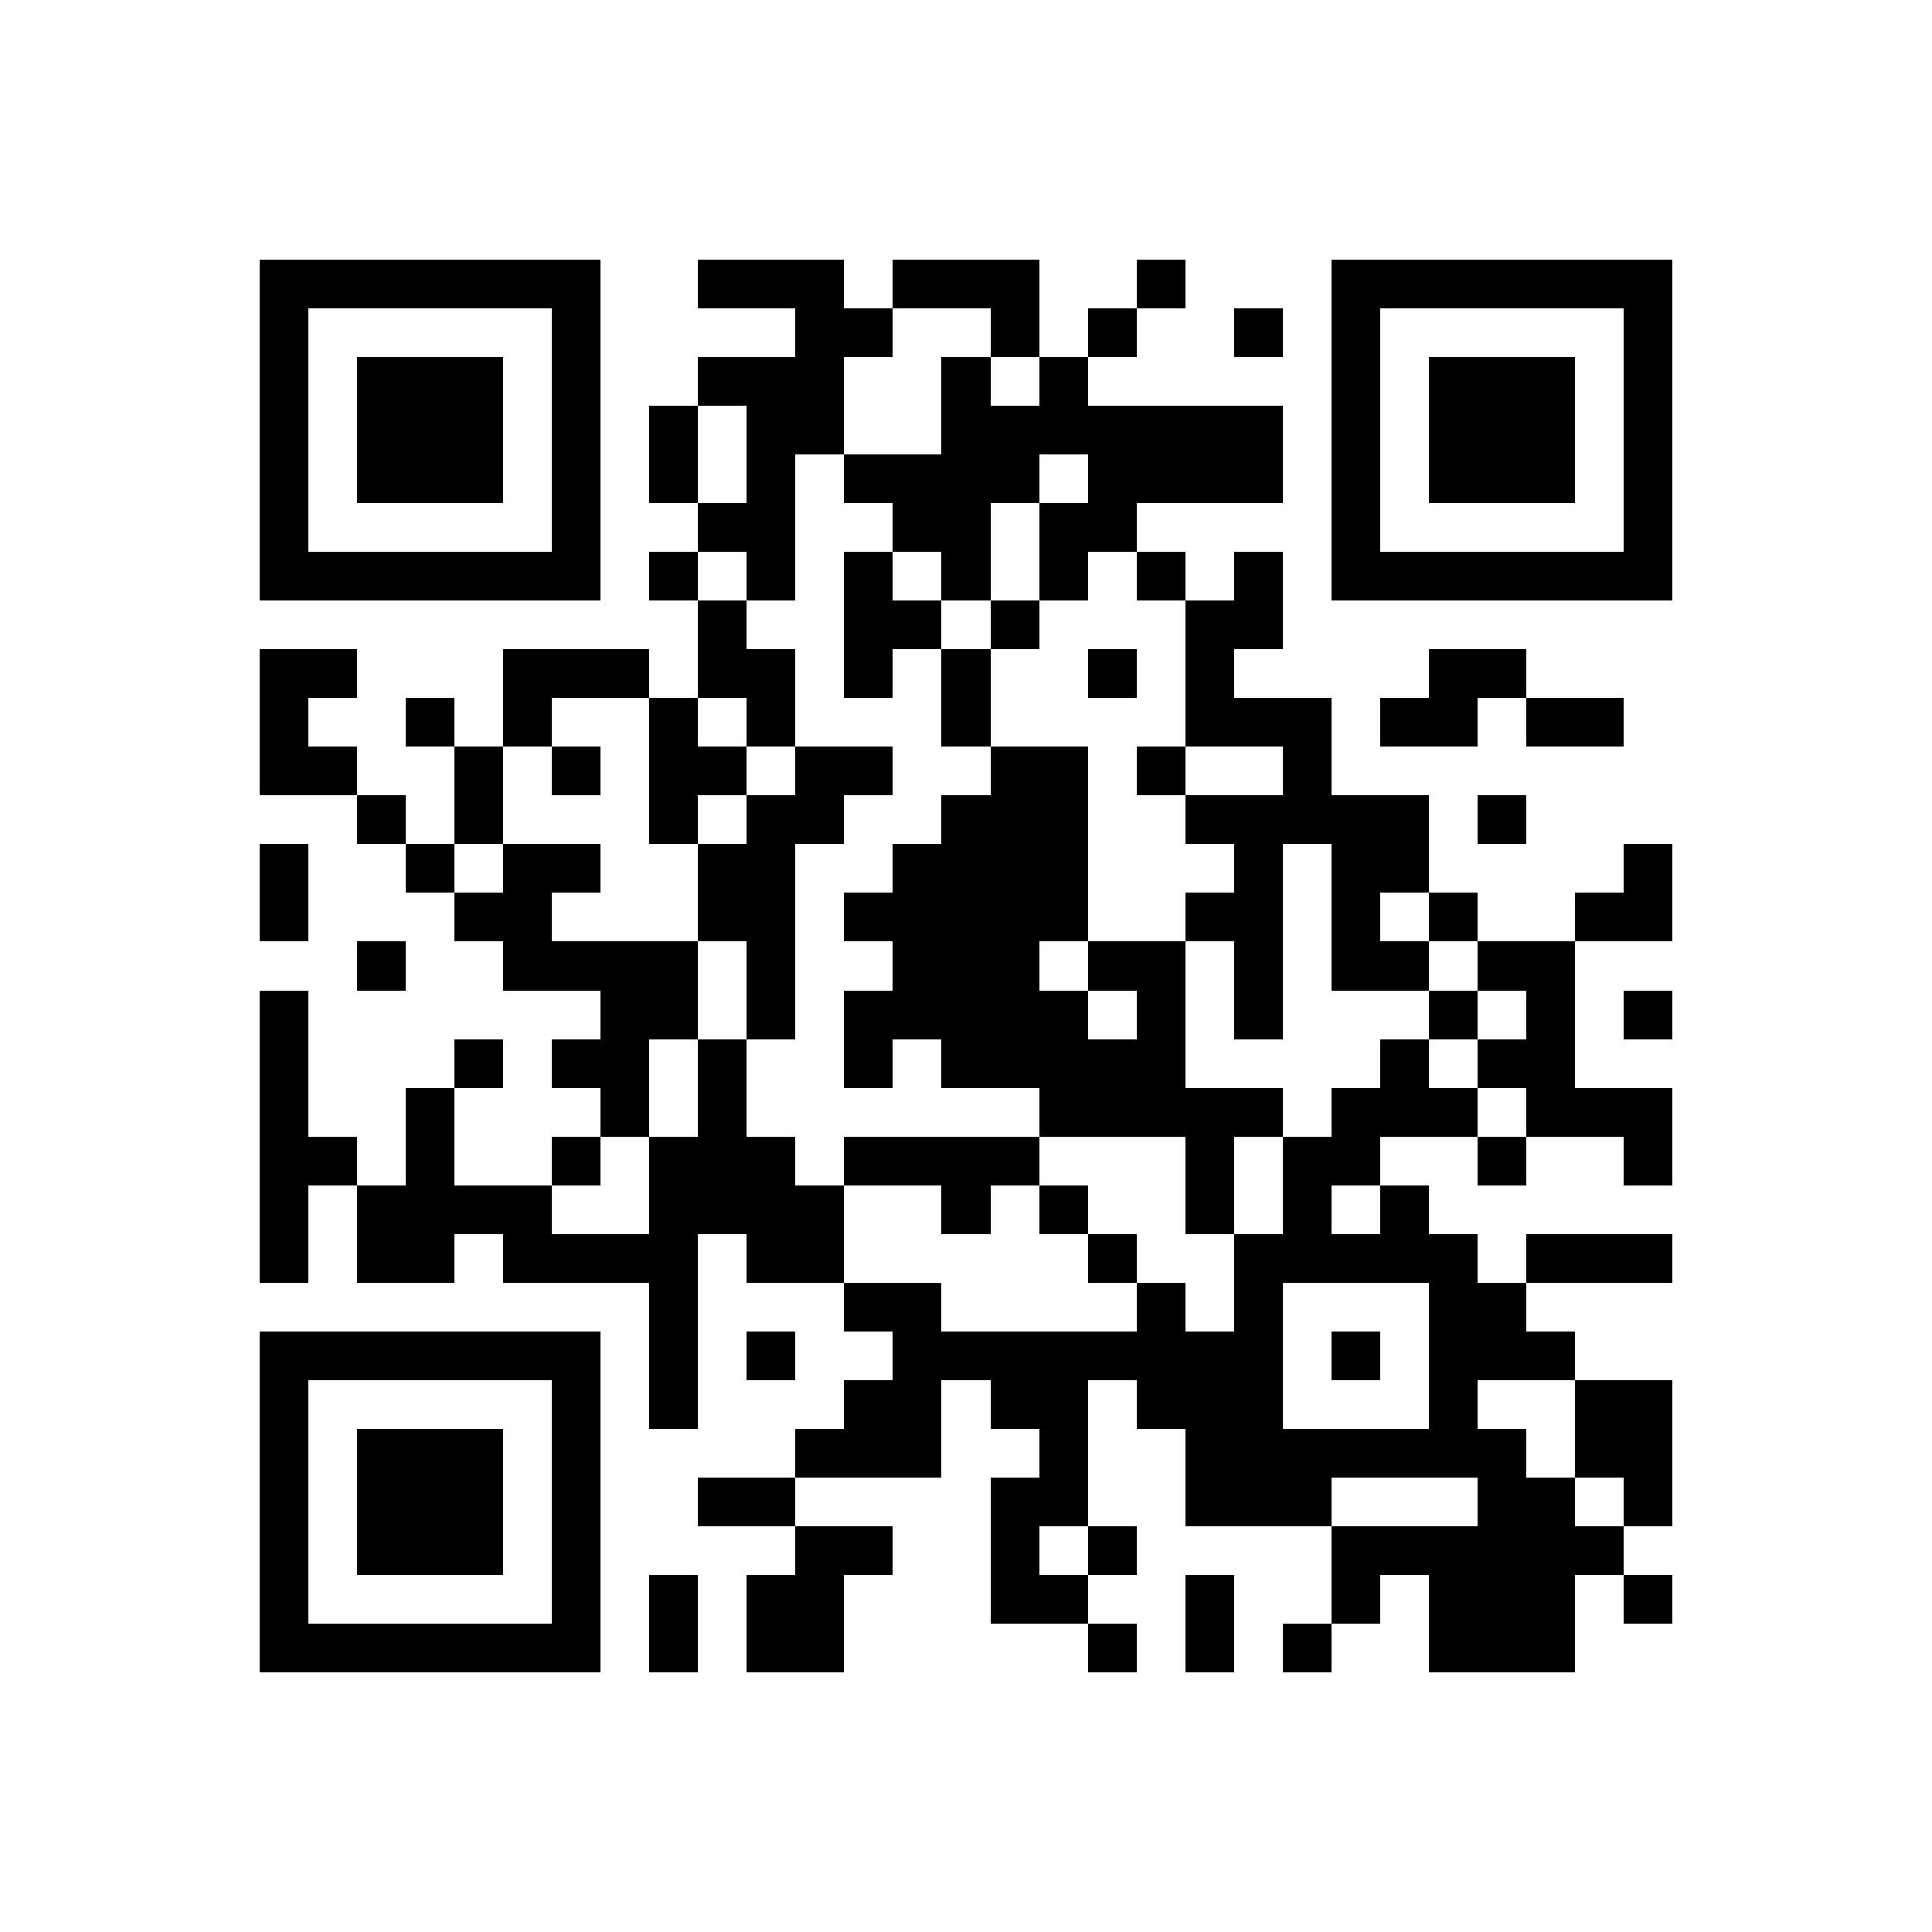 <?xml version="1.0" standalone="yes"?>
<svg version="1.1" xmlns="http://www.w3.org/2000/svg" xmlns:xlink="http://www.w3.org/1999/xlink" xmlns:ev="http://www.w3.org/2001/xml-events" width="119" height="119" shape-rendering="crispEdges">
<rect width="3" height="3" x="16" y="16" style="fill:#000"/><rect width="3" height="3" x="19" y="16" style="fill:#000"/><rect width="3" height="3" x="22" y="16" style="fill:#000"/><rect width="3" height="3" x="25" y="16" style="fill:#000"/><rect width="3" height="3" x="28" y="16" style="fill:#000"/><rect width="3" height="3" x="31" y="16" style="fill:#000"/><rect width="3" height="3" x="34" y="16" style="fill:#000"/><rect width="3" height="3" x="43" y="16" style="fill:#000"/><rect width="3" height="3" x="46" y="16" style="fill:#000"/><rect width="3" height="3" x="49" y="16" style="fill:#000"/><rect width="3" height="3" x="55" y="16" style="fill:#000"/><rect width="3" height="3" x="58" y="16" style="fill:#000"/><rect width="3" height="3" x="61" y="16" style="fill:#000"/><rect width="3" height="3" x="70" y="16" style="fill:#000"/><rect width="3" height="3" x="82" y="16" style="fill:#000"/><rect width="3" height="3" x="85" y="16" style="fill:#000"/><rect width="3" height="3" x="88" y="16" style="fill:#000"/><rect width="3" height="3" x="91" y="16" style="fill:#000"/><rect width="3" height="3" x="94" y="16" style="fill:#000"/><rect width="3" height="3" x="97" y="16" style="fill:#000"/><rect width="3" height="3" x="100" y="16" style="fill:#000"/>
<rect width="3" height="3" x="16" y="19" style="fill:#000"/><rect width="3" height="3" x="34" y="19" style="fill:#000"/><rect width="3" height="3" x="49" y="19" style="fill:#000"/><rect width="3" height="3" x="52" y="19" style="fill:#000"/><rect width="3" height="3" x="61" y="19" style="fill:#000"/><rect width="3" height="3" x="67" y="19" style="fill:#000"/><rect width="3" height="3" x="76" y="19" style="fill:#000"/><rect width="3" height="3" x="82" y="19" style="fill:#000"/><rect width="3" height="3" x="100" y="19" style="fill:#000"/>
<rect width="3" height="3" x="16" y="22" style="fill:#000"/><rect width="3" height="3" x="22" y="22" style="fill:#000"/><rect width="3" height="3" x="25" y="22" style="fill:#000"/><rect width="3" height="3" x="28" y="22" style="fill:#000"/><rect width="3" height="3" x="34" y="22" style="fill:#000"/><rect width="3" height="3" x="43" y="22" style="fill:#000"/><rect width="3" height="3" x="46" y="22" style="fill:#000"/><rect width="3" height="3" x="49" y="22" style="fill:#000"/><rect width="3" height="3" x="58" y="22" style="fill:#000"/><rect width="3" height="3" x="64" y="22" style="fill:#000"/><rect width="3" height="3" x="82" y="22" style="fill:#000"/><rect width="3" height="3" x="88" y="22" style="fill:#000"/><rect width="3" height="3" x="91" y="22" style="fill:#000"/><rect width="3" height="3" x="94" y="22" style="fill:#000"/><rect width="3" height="3" x="100" y="22" style="fill:#000"/>
<rect width="3" height="3" x="16" y="25" style="fill:#000"/><rect width="3" height="3" x="22" y="25" style="fill:#000"/><rect width="3" height="3" x="25" y="25" style="fill:#000"/><rect width="3" height="3" x="28" y="25" style="fill:#000"/><rect width="3" height="3" x="34" y="25" style="fill:#000"/><rect width="3" height="3" x="40" y="25" style="fill:#000"/><rect width="3" height="3" x="46" y="25" style="fill:#000"/><rect width="3" height="3" x="49" y="25" style="fill:#000"/><rect width="3" height="3" x="58" y="25" style="fill:#000"/><rect width="3" height="3" x="61" y="25" style="fill:#000"/><rect width="3" height="3" x="64" y="25" style="fill:#000"/><rect width="3" height="3" x="67" y="25" style="fill:#000"/><rect width="3" height="3" x="70" y="25" style="fill:#000"/><rect width="3" height="3" x="73" y="25" style="fill:#000"/><rect width="3" height="3" x="76" y="25" style="fill:#000"/><rect width="3" height="3" x="82" y="25" style="fill:#000"/><rect width="3" height="3" x="88" y="25" style="fill:#000"/><rect width="3" height="3" x="91" y="25" style="fill:#000"/><rect width="3" height="3" x="94" y="25" style="fill:#000"/><rect width="3" height="3" x="100" y="25" style="fill:#000"/>
<rect width="3" height="3" x="16" y="28" style="fill:#000"/><rect width="3" height="3" x="22" y="28" style="fill:#000"/><rect width="3" height="3" x="25" y="28" style="fill:#000"/><rect width="3" height="3" x="28" y="28" style="fill:#000"/><rect width="3" height="3" x="34" y="28" style="fill:#000"/><rect width="3" height="3" x="40" y="28" style="fill:#000"/><rect width="3" height="3" x="46" y="28" style="fill:#000"/><rect width="3" height="3" x="52" y="28" style="fill:#000"/><rect width="3" height="3" x="55" y="28" style="fill:#000"/><rect width="3" height="3" x="58" y="28" style="fill:#000"/><rect width="3" height="3" x="61" y="28" style="fill:#000"/><rect width="3" height="3" x="67" y="28" style="fill:#000"/><rect width="3" height="3" x="70" y="28" style="fill:#000"/><rect width="3" height="3" x="73" y="28" style="fill:#000"/><rect width="3" height="3" x="76" y="28" style="fill:#000"/><rect width="3" height="3" x="82" y="28" style="fill:#000"/><rect width="3" height="3" x="88" y="28" style="fill:#000"/><rect width="3" height="3" x="91" y="28" style="fill:#000"/><rect width="3" height="3" x="94" y="28" style="fill:#000"/><rect width="3" height="3" x="100" y="28" style="fill:#000"/>
<rect width="3" height="3" x="16" y="31" style="fill:#000"/><rect width="3" height="3" x="34" y="31" style="fill:#000"/><rect width="3" height="3" x="43" y="31" style="fill:#000"/><rect width="3" height="3" x="46" y="31" style="fill:#000"/><rect width="3" height="3" x="55" y="31" style="fill:#000"/><rect width="3" height="3" x="58" y="31" style="fill:#000"/><rect width="3" height="3" x="64" y="31" style="fill:#000"/><rect width="3" height="3" x="67" y="31" style="fill:#000"/><rect width="3" height="3" x="82" y="31" style="fill:#000"/><rect width="3" height="3" x="100" y="31" style="fill:#000"/>
<rect width="3" height="3" x="16" y="34" style="fill:#000"/><rect width="3" height="3" x="19" y="34" style="fill:#000"/><rect width="3" height="3" x="22" y="34" style="fill:#000"/><rect width="3" height="3" x="25" y="34" style="fill:#000"/><rect width="3" height="3" x="28" y="34" style="fill:#000"/><rect width="3" height="3" x="31" y="34" style="fill:#000"/><rect width="3" height="3" x="34" y="34" style="fill:#000"/><rect width="3" height="3" x="40" y="34" style="fill:#000"/><rect width="3" height="3" x="46" y="34" style="fill:#000"/><rect width="3" height="3" x="52" y="34" style="fill:#000"/><rect width="3" height="3" x="58" y="34" style="fill:#000"/><rect width="3" height="3" x="64" y="34" style="fill:#000"/><rect width="3" height="3" x="70" y="34" style="fill:#000"/><rect width="3" height="3" x="76" y="34" style="fill:#000"/><rect width="3" height="3" x="82" y="34" style="fill:#000"/><rect width="3" height="3" x="85" y="34" style="fill:#000"/><rect width="3" height="3" x="88" y="34" style="fill:#000"/><rect width="3" height="3" x="91" y="34" style="fill:#000"/><rect width="3" height="3" x="94" y="34" style="fill:#000"/><rect width="3" height="3" x="97" y="34" style="fill:#000"/><rect width="3" height="3" x="100" y="34" style="fill:#000"/>
<rect width="3" height="3" x="43" y="37" style="fill:#000"/><rect width="3" height="3" x="52" y="37" style="fill:#000"/><rect width="3" height="3" x="55" y="37" style="fill:#000"/><rect width="3" height="3" x="61" y="37" style="fill:#000"/><rect width="3" height="3" x="73" y="37" style="fill:#000"/><rect width="3" height="3" x="76" y="37" style="fill:#000"/>
<rect width="3" height="3" x="16" y="40" style="fill:#000"/><rect width="3" height="3" x="19" y="40" style="fill:#000"/><rect width="3" height="3" x="31" y="40" style="fill:#000"/><rect width="3" height="3" x="34" y="40" style="fill:#000"/><rect width="3" height="3" x="37" y="40" style="fill:#000"/><rect width="3" height="3" x="43" y="40" style="fill:#000"/><rect width="3" height="3" x="46" y="40" style="fill:#000"/><rect width="3" height="3" x="52" y="40" style="fill:#000"/><rect width="3" height="3" x="58" y="40" style="fill:#000"/><rect width="3" height="3" x="67" y="40" style="fill:#000"/><rect width="3" height="3" x="73" y="40" style="fill:#000"/><rect width="3" height="3" x="88" y="40" style="fill:#000"/><rect width="3" height="3" x="91" y="40" style="fill:#000"/>
<rect width="3" height="3" x="16" y="43" style="fill:#000"/><rect width="3" height="3" x="25" y="43" style="fill:#000"/><rect width="3" height="3" x="31" y="43" style="fill:#000"/><rect width="3" height="3" x="40" y="43" style="fill:#000"/><rect width="3" height="3" x="46" y="43" style="fill:#000"/><rect width="3" height="3" x="58" y="43" style="fill:#000"/><rect width="3" height="3" x="73" y="43" style="fill:#000"/><rect width="3" height="3" x="76" y="43" style="fill:#000"/><rect width="3" height="3" x="79" y="43" style="fill:#000"/><rect width="3" height="3" x="85" y="43" style="fill:#000"/><rect width="3" height="3" x="88" y="43" style="fill:#000"/><rect width="3" height="3" x="94" y="43" style="fill:#000"/><rect width="3" height="3" x="97" y="43" style="fill:#000"/>
<rect width="3" height="3" x="16" y="46" style="fill:#000"/><rect width="3" height="3" x="19" y="46" style="fill:#000"/><rect width="3" height="3" x="28" y="46" style="fill:#000"/><rect width="3" height="3" x="34" y="46" style="fill:#000"/><rect width="3" height="3" x="40" y="46" style="fill:#000"/><rect width="3" height="3" x="43" y="46" style="fill:#000"/><rect width="3" height="3" x="49" y="46" style="fill:#000"/><rect width="3" height="3" x="52" y="46" style="fill:#000"/><rect width="3" height="3" x="61" y="46" style="fill:#000"/><rect width="3" height="3" x="64" y="46" style="fill:#000"/><rect width="3" height="3" x="70" y="46" style="fill:#000"/><rect width="3" height="3" x="79" y="46" style="fill:#000"/>
<rect width="3" height="3" x="22" y="49" style="fill:#000"/><rect width="3" height="3" x="28" y="49" style="fill:#000"/><rect width="3" height="3" x="40" y="49" style="fill:#000"/><rect width="3" height="3" x="46" y="49" style="fill:#000"/><rect width="3" height="3" x="49" y="49" style="fill:#000"/><rect width="3" height="3" x="58" y="49" style="fill:#000"/><rect width="3" height="3" x="61" y="49" style="fill:#000"/><rect width="3" height="3" x="64" y="49" style="fill:#000"/><rect width="3" height="3" x="73" y="49" style="fill:#000"/><rect width="3" height="3" x="76" y="49" style="fill:#000"/><rect width="3" height="3" x="79" y="49" style="fill:#000"/><rect width="3" height="3" x="82" y="49" style="fill:#000"/><rect width="3" height="3" x="85" y="49" style="fill:#000"/><rect width="3" height="3" x="91" y="49" style="fill:#000"/>
<rect width="3" height="3" x="16" y="52" style="fill:#000"/><rect width="3" height="3" x="25" y="52" style="fill:#000"/><rect width="3" height="3" x="31" y="52" style="fill:#000"/><rect width="3" height="3" x="34" y="52" style="fill:#000"/><rect width="3" height="3" x="43" y="52" style="fill:#000"/><rect width="3" height="3" x="46" y="52" style="fill:#000"/><rect width="3" height="3" x="55" y="52" style="fill:#000"/><rect width="3" height="3" x="58" y="52" style="fill:#000"/><rect width="3" height="3" x="61" y="52" style="fill:#000"/><rect width="3" height="3" x="64" y="52" style="fill:#000"/><rect width="3" height="3" x="76" y="52" style="fill:#000"/><rect width="3" height="3" x="82" y="52" style="fill:#000"/><rect width="3" height="3" x="85" y="52" style="fill:#000"/><rect width="3" height="3" x="100" y="52" style="fill:#000"/>
<rect width="3" height="3" x="16" y="55" style="fill:#000"/><rect width="3" height="3" x="28" y="55" style="fill:#000"/><rect width="3" height="3" x="31" y="55" style="fill:#000"/><rect width="3" height="3" x="43" y="55" style="fill:#000"/><rect width="3" height="3" x="46" y="55" style="fill:#000"/><rect width="3" height="3" x="52" y="55" style="fill:#000"/><rect width="3" height="3" x="55" y="55" style="fill:#000"/><rect width="3" height="3" x="58" y="55" style="fill:#000"/><rect width="3" height="3" x="61" y="55" style="fill:#000"/><rect width="3" height="3" x="64" y="55" style="fill:#000"/><rect width="3" height="3" x="73" y="55" style="fill:#000"/><rect width="3" height="3" x="76" y="55" style="fill:#000"/><rect width="3" height="3" x="82" y="55" style="fill:#000"/><rect width="3" height="3" x="88" y="55" style="fill:#000"/><rect width="3" height="3" x="97" y="55" style="fill:#000"/><rect width="3" height="3" x="100" y="55" style="fill:#000"/>
<rect width="3" height="3" x="22" y="58" style="fill:#000"/><rect width="3" height="3" x="31" y="58" style="fill:#000"/><rect width="3" height="3" x="34" y="58" style="fill:#000"/><rect width="3" height="3" x="37" y="58" style="fill:#000"/><rect width="3" height="3" x="40" y="58" style="fill:#000"/><rect width="3" height="3" x="46" y="58" style="fill:#000"/><rect width="3" height="3" x="55" y="58" style="fill:#000"/><rect width="3" height="3" x="58" y="58" style="fill:#000"/><rect width="3" height="3" x="61" y="58" style="fill:#000"/><rect width="3" height="3" x="67" y="58" style="fill:#000"/><rect width="3" height="3" x="70" y="58" style="fill:#000"/><rect width="3" height="3" x="76" y="58" style="fill:#000"/><rect width="3" height="3" x="82" y="58" style="fill:#000"/><rect width="3" height="3" x="85" y="58" style="fill:#000"/><rect width="3" height="3" x="91" y="58" style="fill:#000"/><rect width="3" height="3" x="94" y="58" style="fill:#000"/>
<rect width="3" height="3" x="16" y="61" style="fill:#000"/><rect width="3" height="3" x="37" y="61" style="fill:#000"/><rect width="3" height="3" x="40" y="61" style="fill:#000"/><rect width="3" height="3" x="46" y="61" style="fill:#000"/><rect width="3" height="3" x="52" y="61" style="fill:#000"/><rect width="3" height="3" x="55" y="61" style="fill:#000"/><rect width="3" height="3" x="58" y="61" style="fill:#000"/><rect width="3" height="3" x="61" y="61" style="fill:#000"/><rect width="3" height="3" x="64" y="61" style="fill:#000"/><rect width="3" height="3" x="70" y="61" style="fill:#000"/><rect width="3" height="3" x="76" y="61" style="fill:#000"/><rect width="3" height="3" x="88" y="61" style="fill:#000"/><rect width="3" height="3" x="94" y="61" style="fill:#000"/><rect width="3" height="3" x="100" y="61" style="fill:#000"/>
<rect width="3" height="3" x="16" y="64" style="fill:#000"/><rect width="3" height="3" x="28" y="64" style="fill:#000"/><rect width="3" height="3" x="34" y="64" style="fill:#000"/><rect width="3" height="3" x="37" y="64" style="fill:#000"/><rect width="3" height="3" x="43" y="64" style="fill:#000"/><rect width="3" height="3" x="52" y="64" style="fill:#000"/><rect width="3" height="3" x="58" y="64" style="fill:#000"/><rect width="3" height="3" x="61" y="64" style="fill:#000"/><rect width="3" height="3" x="64" y="64" style="fill:#000"/><rect width="3" height="3" x="67" y="64" style="fill:#000"/><rect width="3" height="3" x="70" y="64" style="fill:#000"/><rect width="3" height="3" x="85" y="64" style="fill:#000"/><rect width="3" height="3" x="91" y="64" style="fill:#000"/><rect width="3" height="3" x="94" y="64" style="fill:#000"/>
<rect width="3" height="3" x="16" y="67" style="fill:#000"/><rect width="3" height="3" x="25" y="67" style="fill:#000"/><rect width="3" height="3" x="37" y="67" style="fill:#000"/><rect width="3" height="3" x="43" y="67" style="fill:#000"/><rect width="3" height="3" x="64" y="67" style="fill:#000"/><rect width="3" height="3" x="67" y="67" style="fill:#000"/><rect width="3" height="3" x="70" y="67" style="fill:#000"/><rect width="3" height="3" x="73" y="67" style="fill:#000"/><rect width="3" height="3" x="76" y="67" style="fill:#000"/><rect width="3" height="3" x="82" y="67" style="fill:#000"/><rect width="3" height="3" x="85" y="67" style="fill:#000"/><rect width="3" height="3" x="88" y="67" style="fill:#000"/><rect width="3" height="3" x="94" y="67" style="fill:#000"/><rect width="3" height="3" x="97" y="67" style="fill:#000"/><rect width="3" height="3" x="100" y="67" style="fill:#000"/>
<rect width="3" height="3" x="16" y="70" style="fill:#000"/><rect width="3" height="3" x="19" y="70" style="fill:#000"/><rect width="3" height="3" x="25" y="70" style="fill:#000"/><rect width="3" height="3" x="34" y="70" style="fill:#000"/><rect width="3" height="3" x="40" y="70" style="fill:#000"/><rect width="3" height="3" x="43" y="70" style="fill:#000"/><rect width="3" height="3" x="46" y="70" style="fill:#000"/><rect width="3" height="3" x="52" y="70" style="fill:#000"/><rect width="3" height="3" x="55" y="70" style="fill:#000"/><rect width="3" height="3" x="58" y="70" style="fill:#000"/><rect width="3" height="3" x="61" y="70" style="fill:#000"/><rect width="3" height="3" x="73" y="70" style="fill:#000"/><rect width="3" height="3" x="79" y="70" style="fill:#000"/><rect width="3" height="3" x="82" y="70" style="fill:#000"/><rect width="3" height="3" x="91" y="70" style="fill:#000"/><rect width="3" height="3" x="100" y="70" style="fill:#000"/>
<rect width="3" height="3" x="16" y="73" style="fill:#000"/><rect width="3" height="3" x="22" y="73" style="fill:#000"/><rect width="3" height="3" x="25" y="73" style="fill:#000"/><rect width="3" height="3" x="28" y="73" style="fill:#000"/><rect width="3" height="3" x="31" y="73" style="fill:#000"/><rect width="3" height="3" x="40" y="73" style="fill:#000"/><rect width="3" height="3" x="43" y="73" style="fill:#000"/><rect width="3" height="3" x="46" y="73" style="fill:#000"/><rect width="3" height="3" x="49" y="73" style="fill:#000"/><rect width="3" height="3" x="58" y="73" style="fill:#000"/><rect width="3" height="3" x="64" y="73" style="fill:#000"/><rect width="3" height="3" x="73" y="73" style="fill:#000"/><rect width="3" height="3" x="79" y="73" style="fill:#000"/><rect width="3" height="3" x="85" y="73" style="fill:#000"/>
<rect width="3" height="3" x="16" y="76" style="fill:#000"/><rect width="3" height="3" x="22" y="76" style="fill:#000"/><rect width="3" height="3" x="25" y="76" style="fill:#000"/><rect width="3" height="3" x="31" y="76" style="fill:#000"/><rect width="3" height="3" x="34" y="76" style="fill:#000"/><rect width="3" height="3" x="37" y="76" style="fill:#000"/><rect width="3" height="3" x="40" y="76" style="fill:#000"/><rect width="3" height="3" x="46" y="76" style="fill:#000"/><rect width="3" height="3" x="49" y="76" style="fill:#000"/><rect width="3" height="3" x="67" y="76" style="fill:#000"/><rect width="3" height="3" x="76" y="76" style="fill:#000"/><rect width="3" height="3" x="79" y="76" style="fill:#000"/><rect width="3" height="3" x="82" y="76" style="fill:#000"/><rect width="3" height="3" x="85" y="76" style="fill:#000"/><rect width="3" height="3" x="88" y="76" style="fill:#000"/><rect width="3" height="3" x="94" y="76" style="fill:#000"/><rect width="3" height="3" x="97" y="76" style="fill:#000"/><rect width="3" height="3" x="100" y="76" style="fill:#000"/>
<rect width="3" height="3" x="40" y="79" style="fill:#000"/><rect width="3" height="3" x="52" y="79" style="fill:#000"/><rect width="3" height="3" x="55" y="79" style="fill:#000"/><rect width="3" height="3" x="70" y="79" style="fill:#000"/><rect width="3" height="3" x="76" y="79" style="fill:#000"/><rect width="3" height="3" x="88" y="79" style="fill:#000"/><rect width="3" height="3" x="91" y="79" style="fill:#000"/>
<rect width="3" height="3" x="16" y="82" style="fill:#000"/><rect width="3" height="3" x="19" y="82" style="fill:#000"/><rect width="3" height="3" x="22" y="82" style="fill:#000"/><rect width="3" height="3" x="25" y="82" style="fill:#000"/><rect width="3" height="3" x="28" y="82" style="fill:#000"/><rect width="3" height="3" x="31" y="82" style="fill:#000"/><rect width="3" height="3" x="34" y="82" style="fill:#000"/><rect width="3" height="3" x="40" y="82" style="fill:#000"/><rect width="3" height="3" x="46" y="82" style="fill:#000"/><rect width="3" height="3" x="55" y="82" style="fill:#000"/><rect width="3" height="3" x="58" y="82" style="fill:#000"/><rect width="3" height="3" x="61" y="82" style="fill:#000"/><rect width="3" height="3" x="64" y="82" style="fill:#000"/><rect width="3" height="3" x="67" y="82" style="fill:#000"/><rect width="3" height="3" x="70" y="82" style="fill:#000"/><rect width="3" height="3" x="73" y="82" style="fill:#000"/><rect width="3" height="3" x="76" y="82" style="fill:#000"/><rect width="3" height="3" x="82" y="82" style="fill:#000"/><rect width="3" height="3" x="88" y="82" style="fill:#000"/><rect width="3" height="3" x="91" y="82" style="fill:#000"/><rect width="3" height="3" x="94" y="82" style="fill:#000"/>
<rect width="3" height="3" x="16" y="85" style="fill:#000"/><rect width="3" height="3" x="34" y="85" style="fill:#000"/><rect width="3" height="3" x="40" y="85" style="fill:#000"/><rect width="3" height="3" x="52" y="85" style="fill:#000"/><rect width="3" height="3" x="55" y="85" style="fill:#000"/><rect width="3" height="3" x="61" y="85" style="fill:#000"/><rect width="3" height="3" x="64" y="85" style="fill:#000"/><rect width="3" height="3" x="70" y="85" style="fill:#000"/><rect width="3" height="3" x="73" y="85" style="fill:#000"/><rect width="3" height="3" x="76" y="85" style="fill:#000"/><rect width="3" height="3" x="88" y="85" style="fill:#000"/><rect width="3" height="3" x="97" y="85" style="fill:#000"/><rect width="3" height="3" x="100" y="85" style="fill:#000"/>
<rect width="3" height="3" x="16" y="88" style="fill:#000"/><rect width="3" height="3" x="22" y="88" style="fill:#000"/><rect width="3" height="3" x="25" y="88" style="fill:#000"/><rect width="3" height="3" x="28" y="88" style="fill:#000"/><rect width="3" height="3" x="34" y="88" style="fill:#000"/><rect width="3" height="3" x="49" y="88" style="fill:#000"/><rect width="3" height="3" x="52" y="88" style="fill:#000"/><rect width="3" height="3" x="55" y="88" style="fill:#000"/><rect width="3" height="3" x="64" y="88" style="fill:#000"/><rect width="3" height="3" x="73" y="88" style="fill:#000"/><rect width="3" height="3" x="76" y="88" style="fill:#000"/><rect width="3" height="3" x="79" y="88" style="fill:#000"/><rect width="3" height="3" x="82" y="88" style="fill:#000"/><rect width="3" height="3" x="85" y="88" style="fill:#000"/><rect width="3" height="3" x="88" y="88" style="fill:#000"/><rect width="3" height="3" x="91" y="88" style="fill:#000"/><rect width="3" height="3" x="97" y="88" style="fill:#000"/><rect width="3" height="3" x="100" y="88" style="fill:#000"/>
<rect width="3" height="3" x="16" y="91" style="fill:#000"/><rect width="3" height="3" x="22" y="91" style="fill:#000"/><rect width="3" height="3" x="25" y="91" style="fill:#000"/><rect width="3" height="3" x="28" y="91" style="fill:#000"/><rect width="3" height="3" x="34" y="91" style="fill:#000"/><rect width="3" height="3" x="43" y="91" style="fill:#000"/><rect width="3" height="3" x="46" y="91" style="fill:#000"/><rect width="3" height="3" x="61" y="91" style="fill:#000"/><rect width="3" height="3" x="64" y="91" style="fill:#000"/><rect width="3" height="3" x="73" y="91" style="fill:#000"/><rect width="3" height="3" x="76" y="91" style="fill:#000"/><rect width="3" height="3" x="79" y="91" style="fill:#000"/><rect width="3" height="3" x="91" y="91" style="fill:#000"/><rect width="3" height="3" x="94" y="91" style="fill:#000"/><rect width="3" height="3" x="100" y="91" style="fill:#000"/>
<rect width="3" height="3" x="16" y="94" style="fill:#000"/><rect width="3" height="3" x="22" y="94" style="fill:#000"/><rect width="3" height="3" x="25" y="94" style="fill:#000"/><rect width="3" height="3" x="28" y="94" style="fill:#000"/><rect width="3" height="3" x="34" y="94" style="fill:#000"/><rect width="3" height="3" x="49" y="94" style="fill:#000"/><rect width="3" height="3" x="52" y="94" style="fill:#000"/><rect width="3" height="3" x="61" y="94" style="fill:#000"/><rect width="3" height="3" x="67" y="94" style="fill:#000"/><rect width="3" height="3" x="82" y="94" style="fill:#000"/><rect width="3" height="3" x="85" y="94" style="fill:#000"/><rect width="3" height="3" x="88" y="94" style="fill:#000"/><rect width="3" height="3" x="91" y="94" style="fill:#000"/><rect width="3" height="3" x="94" y="94" style="fill:#000"/><rect width="3" height="3" x="97" y="94" style="fill:#000"/>
<rect width="3" height="3" x="16" y="97" style="fill:#000"/><rect width="3" height="3" x="34" y="97" style="fill:#000"/><rect width="3" height="3" x="40" y="97" style="fill:#000"/><rect width="3" height="3" x="46" y="97" style="fill:#000"/><rect width="3" height="3" x="49" y="97" style="fill:#000"/><rect width="3" height="3" x="61" y="97" style="fill:#000"/><rect width="3" height="3" x="64" y="97" style="fill:#000"/><rect width="3" height="3" x="73" y="97" style="fill:#000"/><rect width="3" height="3" x="82" y="97" style="fill:#000"/><rect width="3" height="3" x="88" y="97" style="fill:#000"/><rect width="3" height="3" x="91" y="97" style="fill:#000"/><rect width="3" height="3" x="94" y="97" style="fill:#000"/><rect width="3" height="3" x="100" y="97" style="fill:#000"/>
<rect width="3" height="3" x="16" y="100" style="fill:#000"/><rect width="3" height="3" x="19" y="100" style="fill:#000"/><rect width="3" height="3" x="22" y="100" style="fill:#000"/><rect width="3" height="3" x="25" y="100" style="fill:#000"/><rect width="3" height="3" x="28" y="100" style="fill:#000"/><rect width="3" height="3" x="31" y="100" style="fill:#000"/><rect width="3" height="3" x="34" y="100" style="fill:#000"/><rect width="3" height="3" x="40" y="100" style="fill:#000"/><rect width="3" height="3" x="46" y="100" style="fill:#000"/><rect width="3" height="3" x="49" y="100" style="fill:#000"/><rect width="3" height="3" x="67" y="100" style="fill:#000"/><rect width="3" height="3" x="73" y="100" style="fill:#000"/><rect width="3" height="3" x="79" y="100" style="fill:#000"/><rect width="3" height="3" x="88" y="100" style="fill:#000"/><rect width="3" height="3" x="91" y="100" style="fill:#000"/><rect width="3" height="3" x="94" y="100" style="fill:#000"/>
</svg>